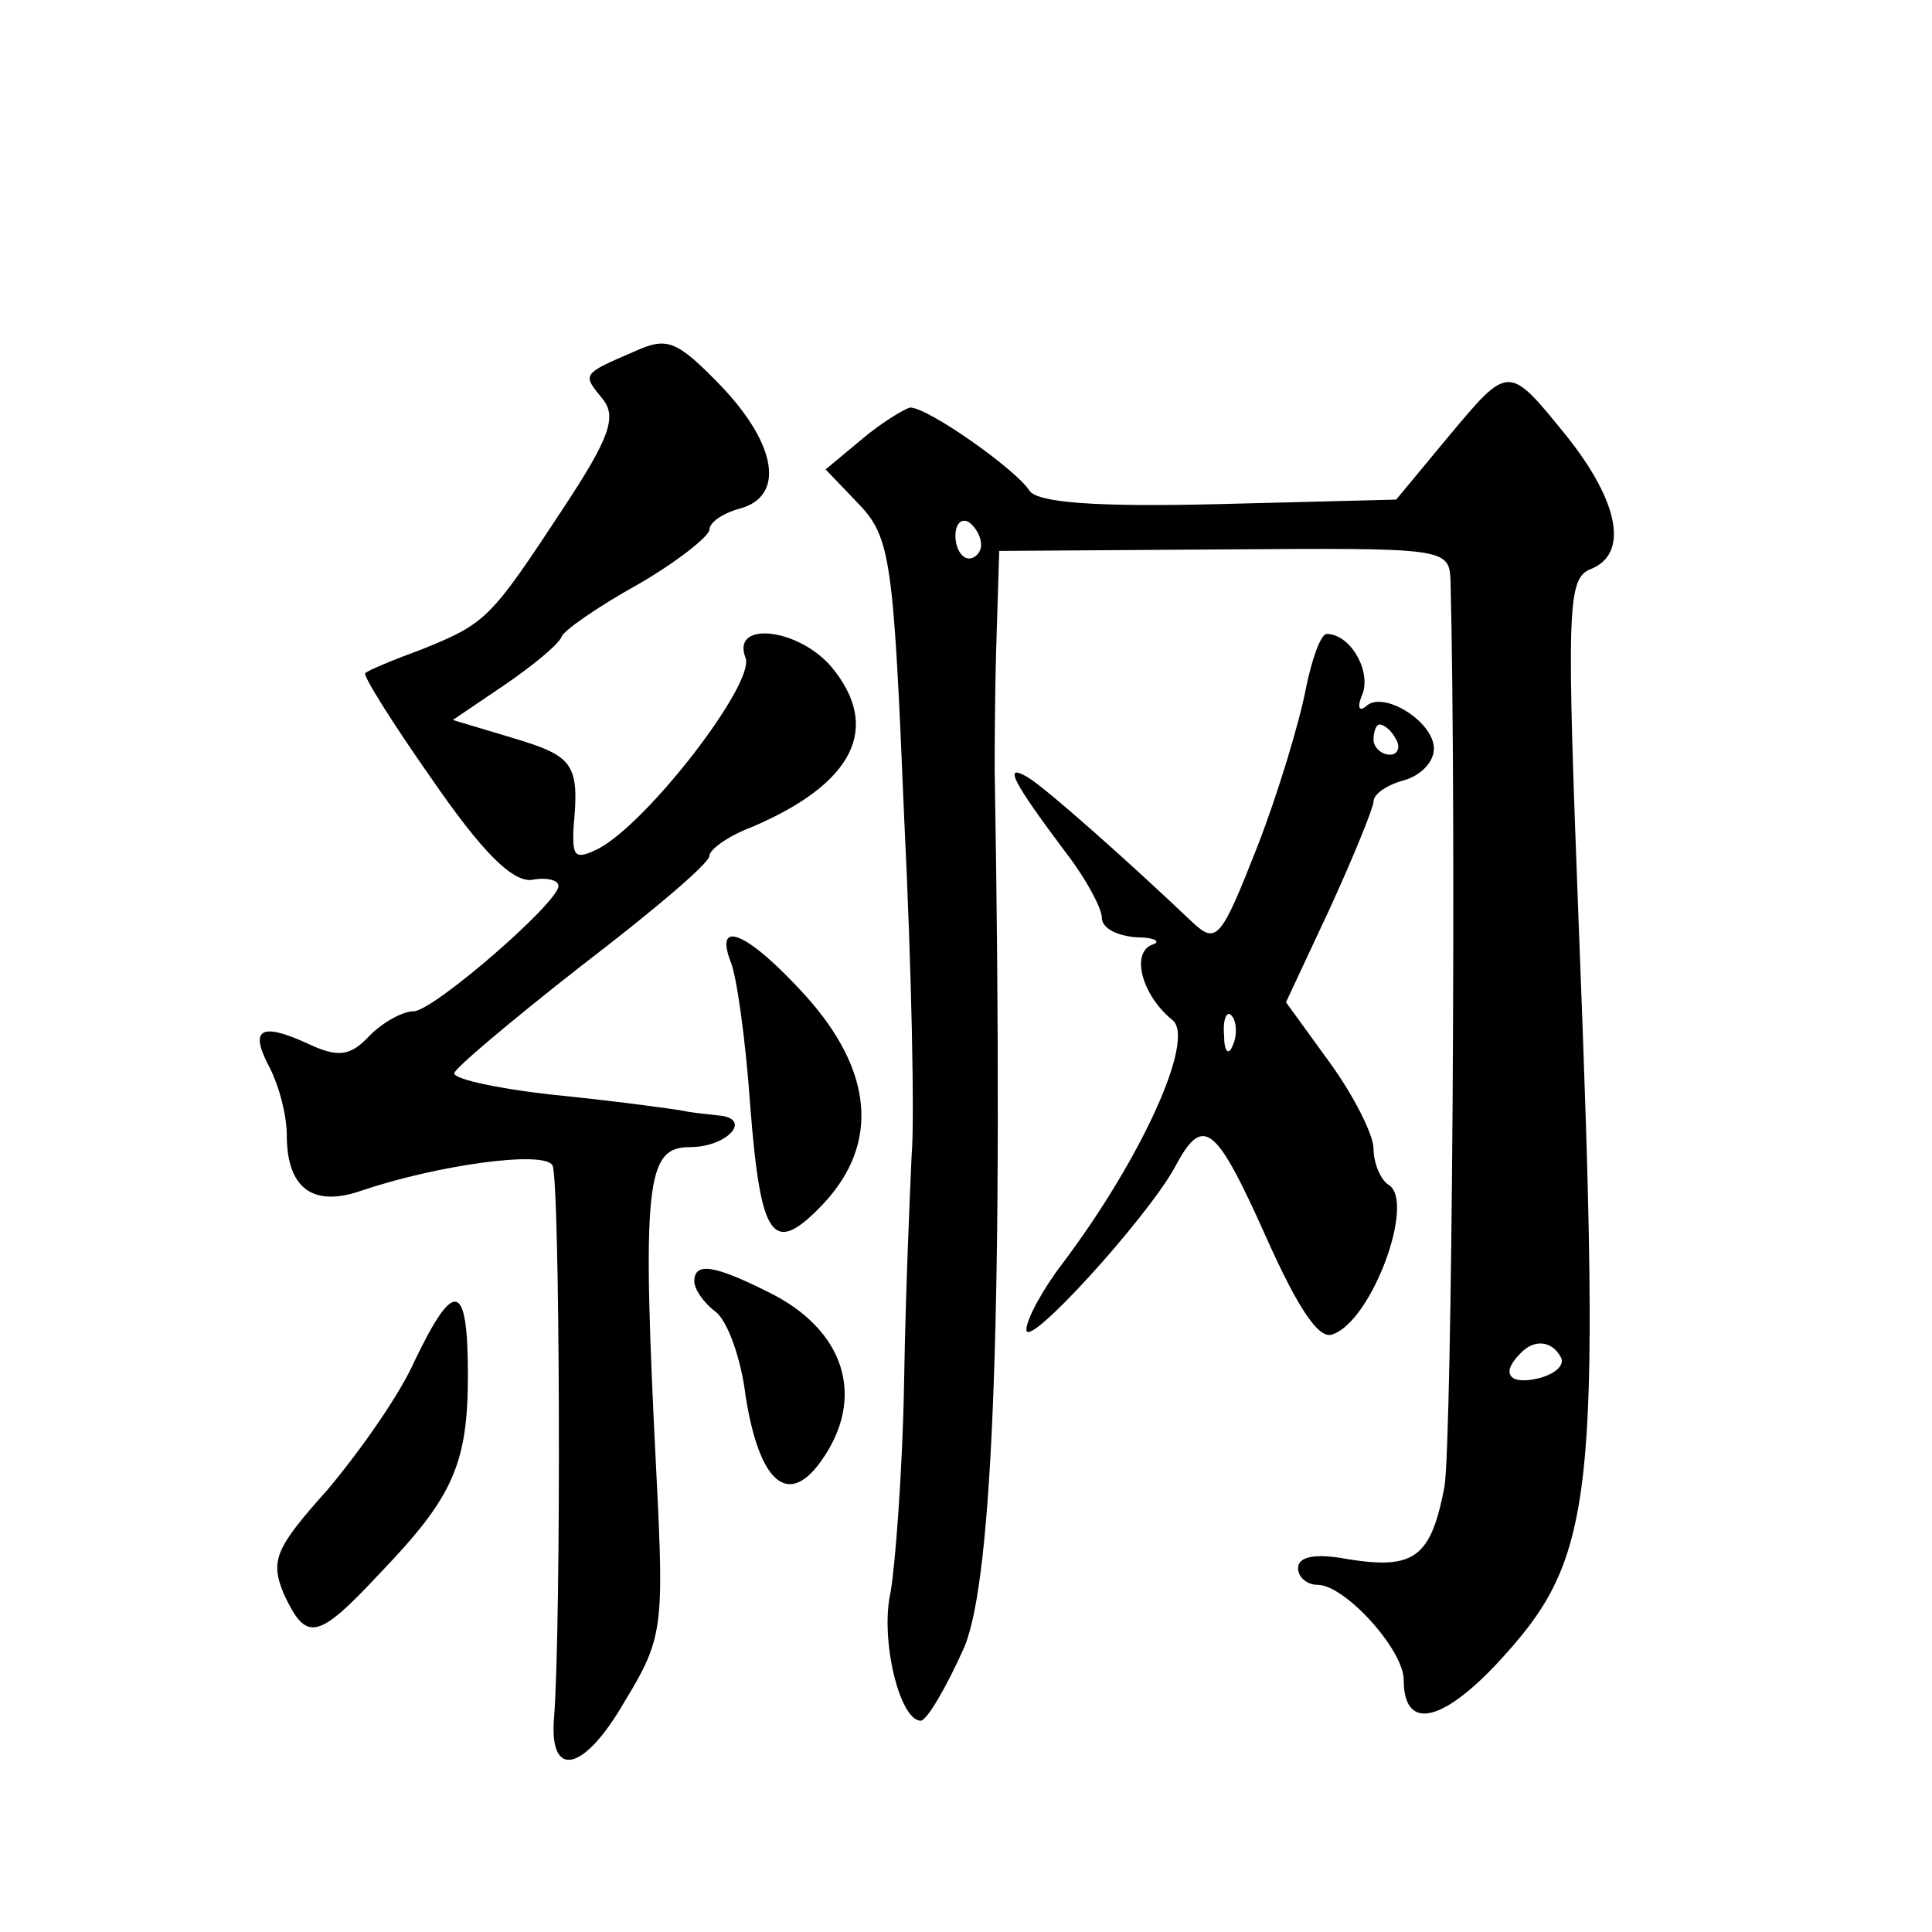 <?xml version="1.0" standalone="no"?>
<!DOCTYPE svg PUBLIC "-//W3C//DTD SVG 20010904//EN"
 "http://www.w3.org/TR/2001/REC-SVG-20010904/DTD/svg10.dtd">
<svg version="1.0" xmlns="http://www.w3.org/2000/svg"
 width="128pt" height="128pt" viewBox="0 0 128 128"
 preserveAspectRatio="xMidYMid meet">
<g transform="translate(0,128) scale(0.1,-0.1)"
fill="#0" stroke="none">
<path d="M420 1047 c-35 -15 -34 -15 -21 -31 10 -12 5 -26 -26 -73 -48 -73 -51
-76 -93 -93 -19 -7 -36 -14 -38 -16 -2 -1 18 -33 44 -70 33 -48 53 -68 66 -67 10
2 18 0 18 -4 0 -11 -83 -83 -96 -83 -7 0 -20 -7 -29 -16 -13 -14 -21 -15 -42 -5
-31 14 -38 9 -24 -17 6 -12 11 -31 11 -44 0 -35 17 -48 49 -37 50 17 121 27 127
17 5 -8 6 -304 1 -367 -3 -40 20 -35 47 12 25 41 26 49 21 148 -10 196 -7 219 22
219 25 0 42 19 19 21 -9 1 -19 2 -23 3 -5 1 -41 6 -80 10 -40 4 -73 11 -72 15 0
3 38 35 84 71 47 36 85 68 85 73 0 4 12 13 28 19 68 29 86 66 53 106 -22 26 -67
31 -57 6 6 -17 -64 -108 -97 -126 -16 -8 -18 -6 -17 14 4 42 0 47 -40 59 l-40 12
34 23 c19 13 36 27 38 32 1 4 24 20 51 35 26 15 47 32 47 36 0 5 9 11 20 14 30
8 25 42 -12 81 -30 31 -36 33 -58 23z M959 990 l-34 -41 -118 -3 c-81 -2 -120 1
-125 9 -9 14 -67 55 -79 55 -4 -1 -19 -10 -32 -21 l-24 -20 22 -23 c21 -22 23 -37
30 -207 5 -101 7 -202 5 -224 -1 -22 -4 -89 -5 -150 -1 -60 -6 -123 -9 -140 -7
-31 6 -85 20 -85 4 0 17 22 29 49 19 46 26 226 20 581 0 8 0 44 1 80 l2 65 149
1 c145 1 149 1 150 -20 4 -159 1 -570 -4 -601 -9 -47 -20 -55 -64 -48 -21 4 -33
2 -33 -6 0 -6 6 -11 13 -11 18 0 57 -43 57 -63 0 -33 24 -29 61 10 66 71 70 104
55 489 -8 210 -8 231 8 237 25 10 19 44 -16 88 -39 48 -38 48 -79 -1z m-309 -71
c0 -5 -4 -9 -8 -9 -5 0 -9 7 -9 15 0 8 4 12 9 9 4 -3 8 -9 8 -15z m384 -538 c3
-5 -3 -11 -14 -14 -20 -5 -26 3 -13 16 9 10 21 9 27 -2z M865 823 c-4 -21 -18 -68
-32 -104 -24 -61 -27 -65 -43 -50 -41 39 -96 88 -109 96 -17 10 -10 -3 26 -51 13
-17 23 -36 23 -42 0 -7 10 -12 23 -13 12 0 17 -3 10 -5 -14 -6 -6 -34 14 -50 15
-13 -21 -92 -73 -161 -13 -17 -24 -37 -24 -44 0 -14 79 73 98 107 19 36 27 30 61
-46 21 -47 35 -68 44 -64 26 9 55 88 37 99 -5 3 -10 14 -10 24 0 9 -13 35 -29 57
l-29 40 29 62 c16 35 29 67 29 71 0 5 9 11 20 14 11 3 20 12 20 21 0 18 -34 39
-45 28 -5 -4 -6 0 -2 9 5 16 -9 39 -24 39 -4 0 -10 -17 -14 -37z m60 -33 c3 -5
1 -10 -4 -10 -6 0 -11 5 -11 10 0 6 2 10 4 10 3 0 8 -4 11 -10z m-108 -202 c-3
-8 -6 -5 -6 6 -1 11 2 17 5 13 3 -3 4 -12 1 -19z M484 643 c4 -9 10 -52 13 -95
7 -90 15 -101 49 -65 37 40 32 88 -12 137 -38 42 -61 52 -50 23z M460 431 c0 -5
6 -14 14 -20 8 -6 17 -31 20 -56 9 -57 28 -74 50 -43 30 42 16 87 -35 112 -36 18
-49 20 -49 7z M275 379 c-10 -23 -37 -61 -58 -86 -35 -39 -38 -47 -29 -69 15 -32
22 -31 64 14 48 50 58 72 58 131 0 62 -9 64 -35 10z"/>
</g>
</svg>
